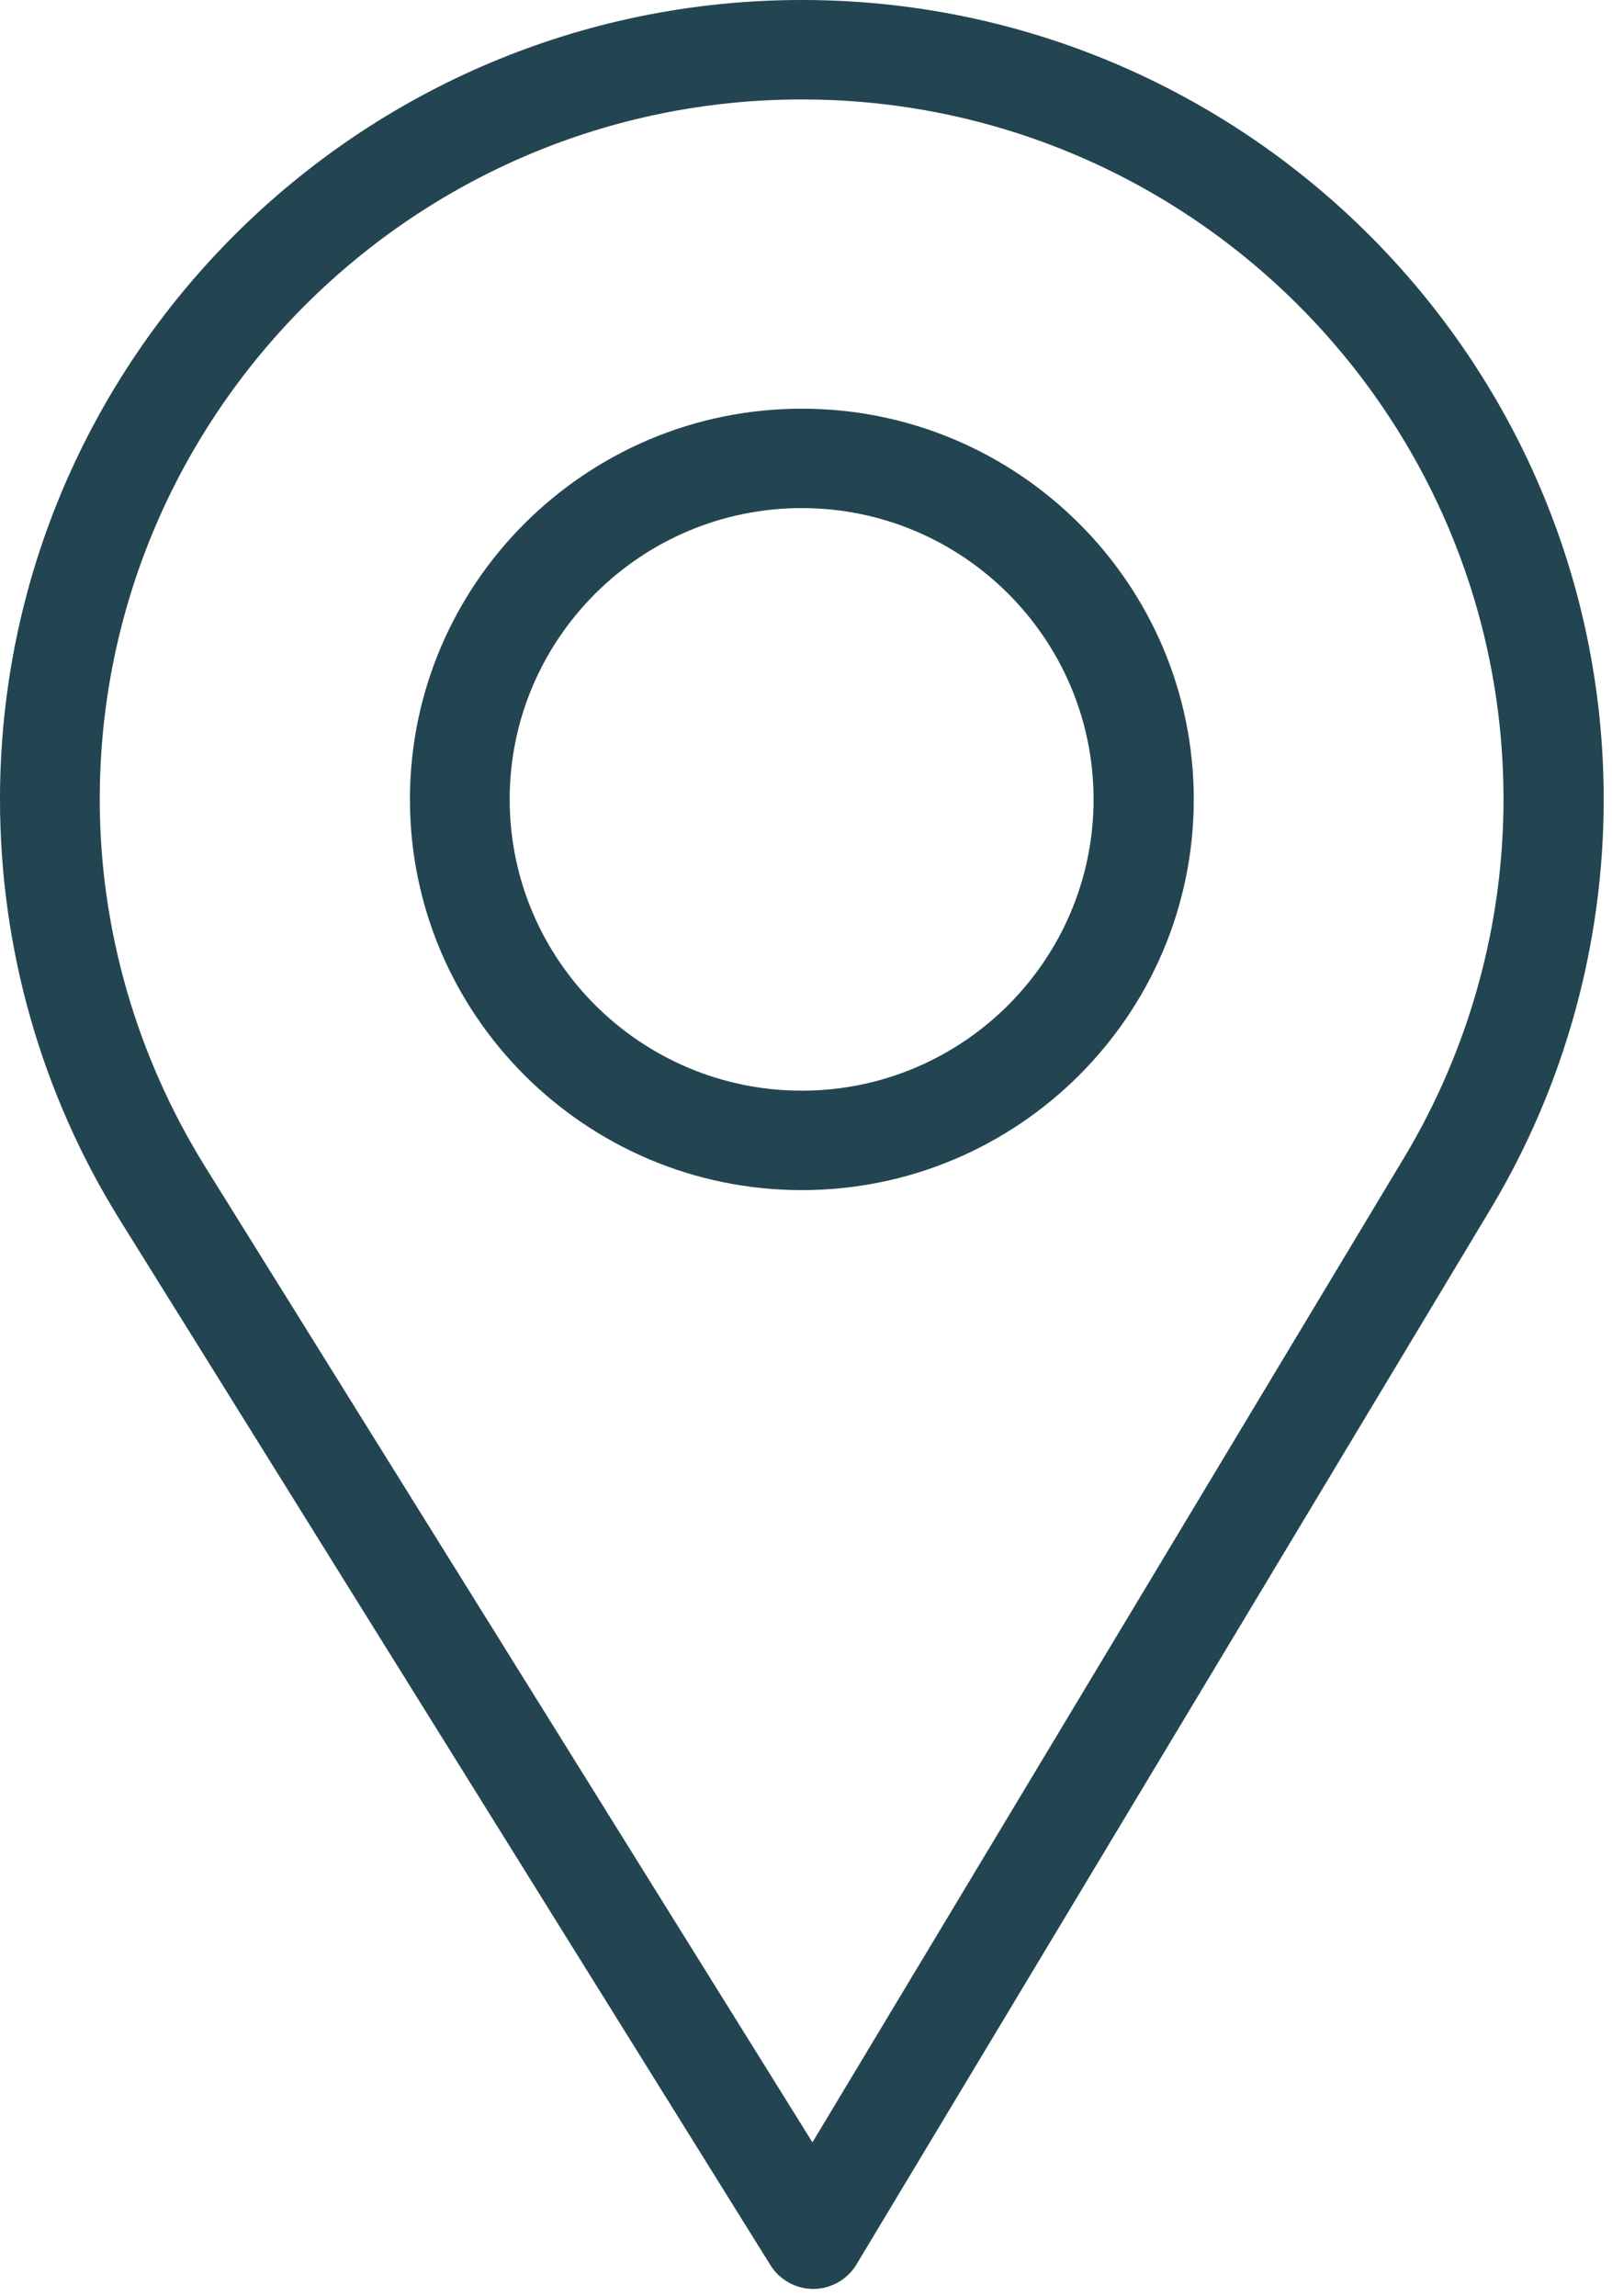 <?xml version="1.0" encoding="UTF-8"?>
<svg width="33px" height="47px" viewBox="0 0 33 47" version="1.1" xmlns="http://www.w3.org/2000/svg" xmlns:xlink="http://www.w3.org/1999/xlink">
    <!-- Generator: Sketch 49.1 (51147) - http://www.bohemiancoding.com/sketch -->
    <title>address-icon</title>
    <desc>Created with Sketch.</desc>
    <defs></defs>
    <g id="Page-1" stroke="none" stroke-width="1" fill="none" fill-rule="evenodd">
        <g id="VUC-kapcsolat" transform="translate(-295, -663)" fill="#224551">
            <g id="Group-7" transform="translate(295, 663)">
                <g id="address-icon">
                    <path d="M16.415,2.036 C24.335,2.036 30.779,8.464 30.779,16.366 C30.779,18.943 30.076,21.478 28.747,23.695 L16.632,43.86 L4.201,23.888 C2.789,21.613 2.042,19.012 2.042,16.366 C2.042,8.464 8.49,2.036 16.415,2.036 M16.415,-0 C7.364,-0 0,7.341 0,16.366 C0,19.416 0.847,22.391 2.45,24.97 L15.773,46.376 C15.96,46.675 16.295,46.861 16.648,46.861 L16.656,46.861 L16.658,46.861 C17.014,46.857 17.349,46.666 17.532,46.361 L30.515,24.75 C32.03,22.223 32.83,19.325 32.83,16.366 C32.83,7.341 25.466,-0 16.415,-0" id="Fill-1"></path>
                    <path d="M16.415,10.402 C19.708,10.402 22.387,13.078 22.387,16.365 C22.387,19.654 19.708,22.329 16.415,22.329 C13.117,22.329 10.434,19.654 10.434,16.365 C10.434,13.078 13.117,10.402 16.415,10.402 M16.415,24.365 C20.839,24.365 24.438,20.776 24.438,16.365 C24.438,11.955 20.839,8.367 16.415,8.367 C11.99,8.367 8.392,11.955 8.392,16.365 C8.392,20.776 11.99,24.365 16.415,24.365" id="Fill-4"></path>
                </g>
            </g>
        </g>
    </g>
</svg>